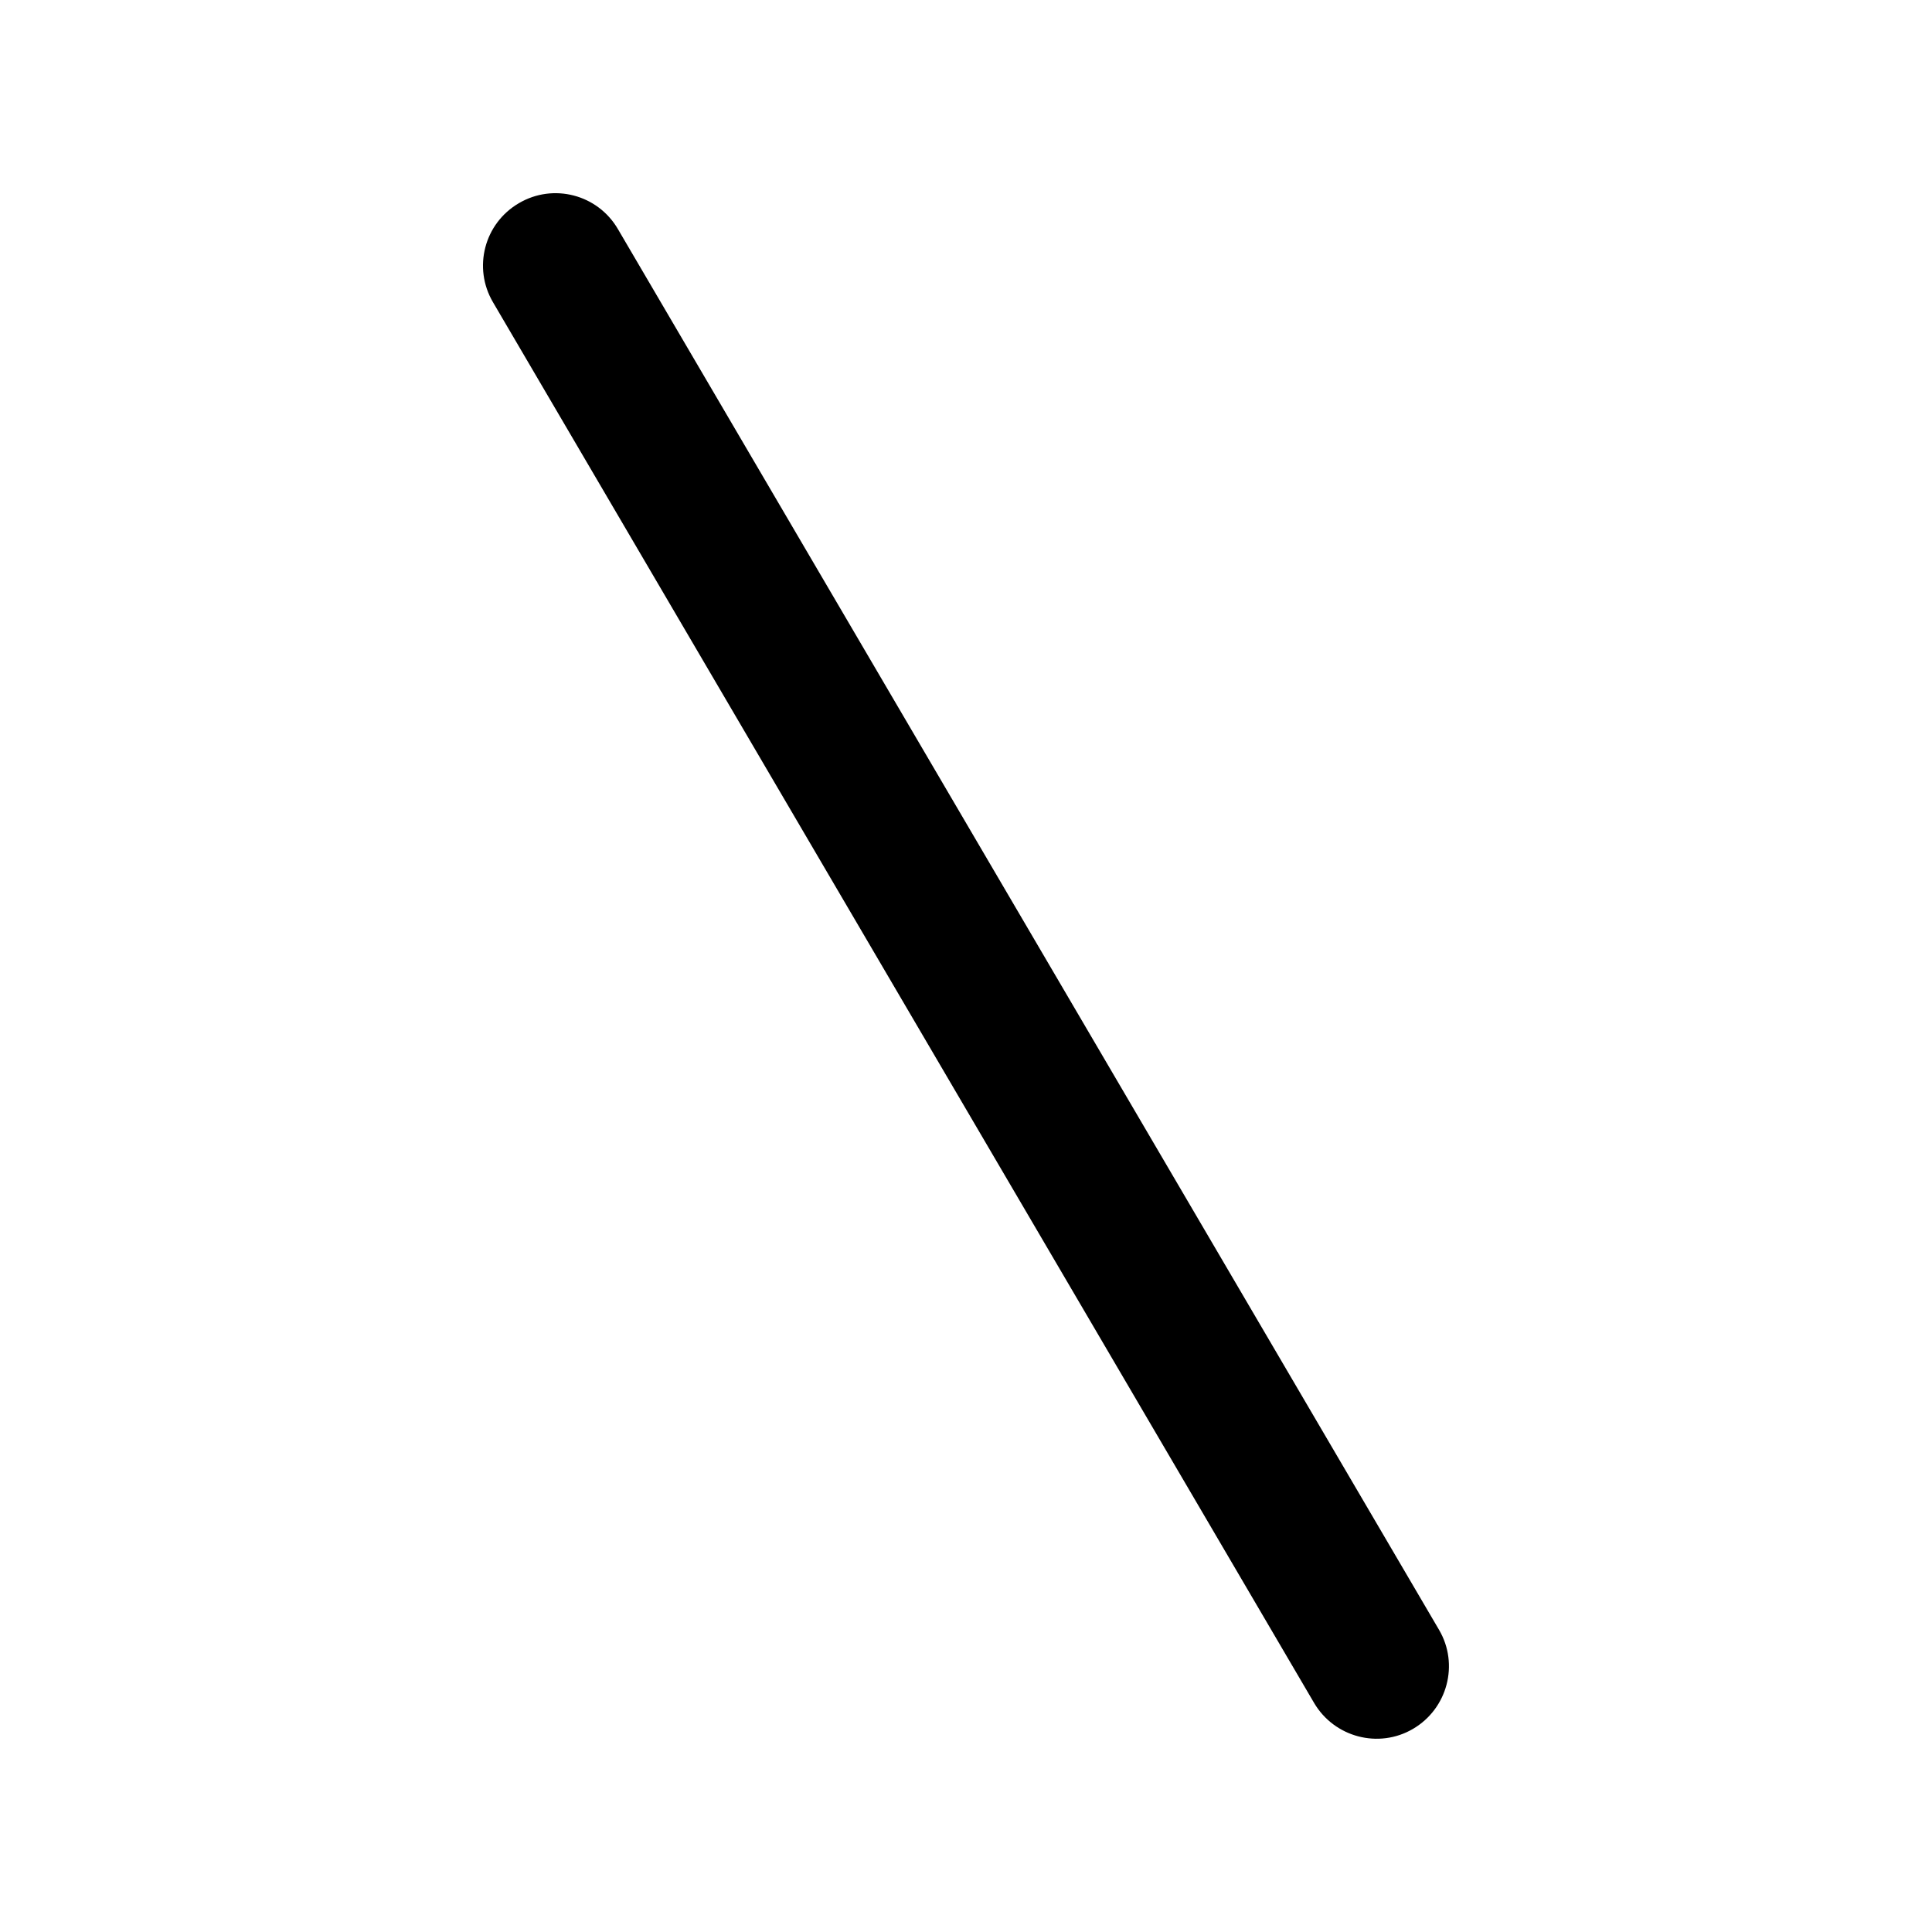 <svg xmlns="http://www.w3.org/2000/svg" viewBox="0 0 640 640"><!--! Font Awesome Pro 7.1.0 by @fontawesome - https://fontawesome.com License - https://fontawesome.com/license (Commercial License) Copyright 2025 Fonticons, Inc. --><path fill="currentColor" d="M171.9 67.3C160.4 74 156.6 88.7 163.3 100.1L435.3 564.1C442 575.5 456.7 579.4 468.1 572.7C479.5 566 483.4 551.3 476.7 539.9L204.7 75.9C198 64.4 183.3 60.6 171.9 67.3z"/></svg>